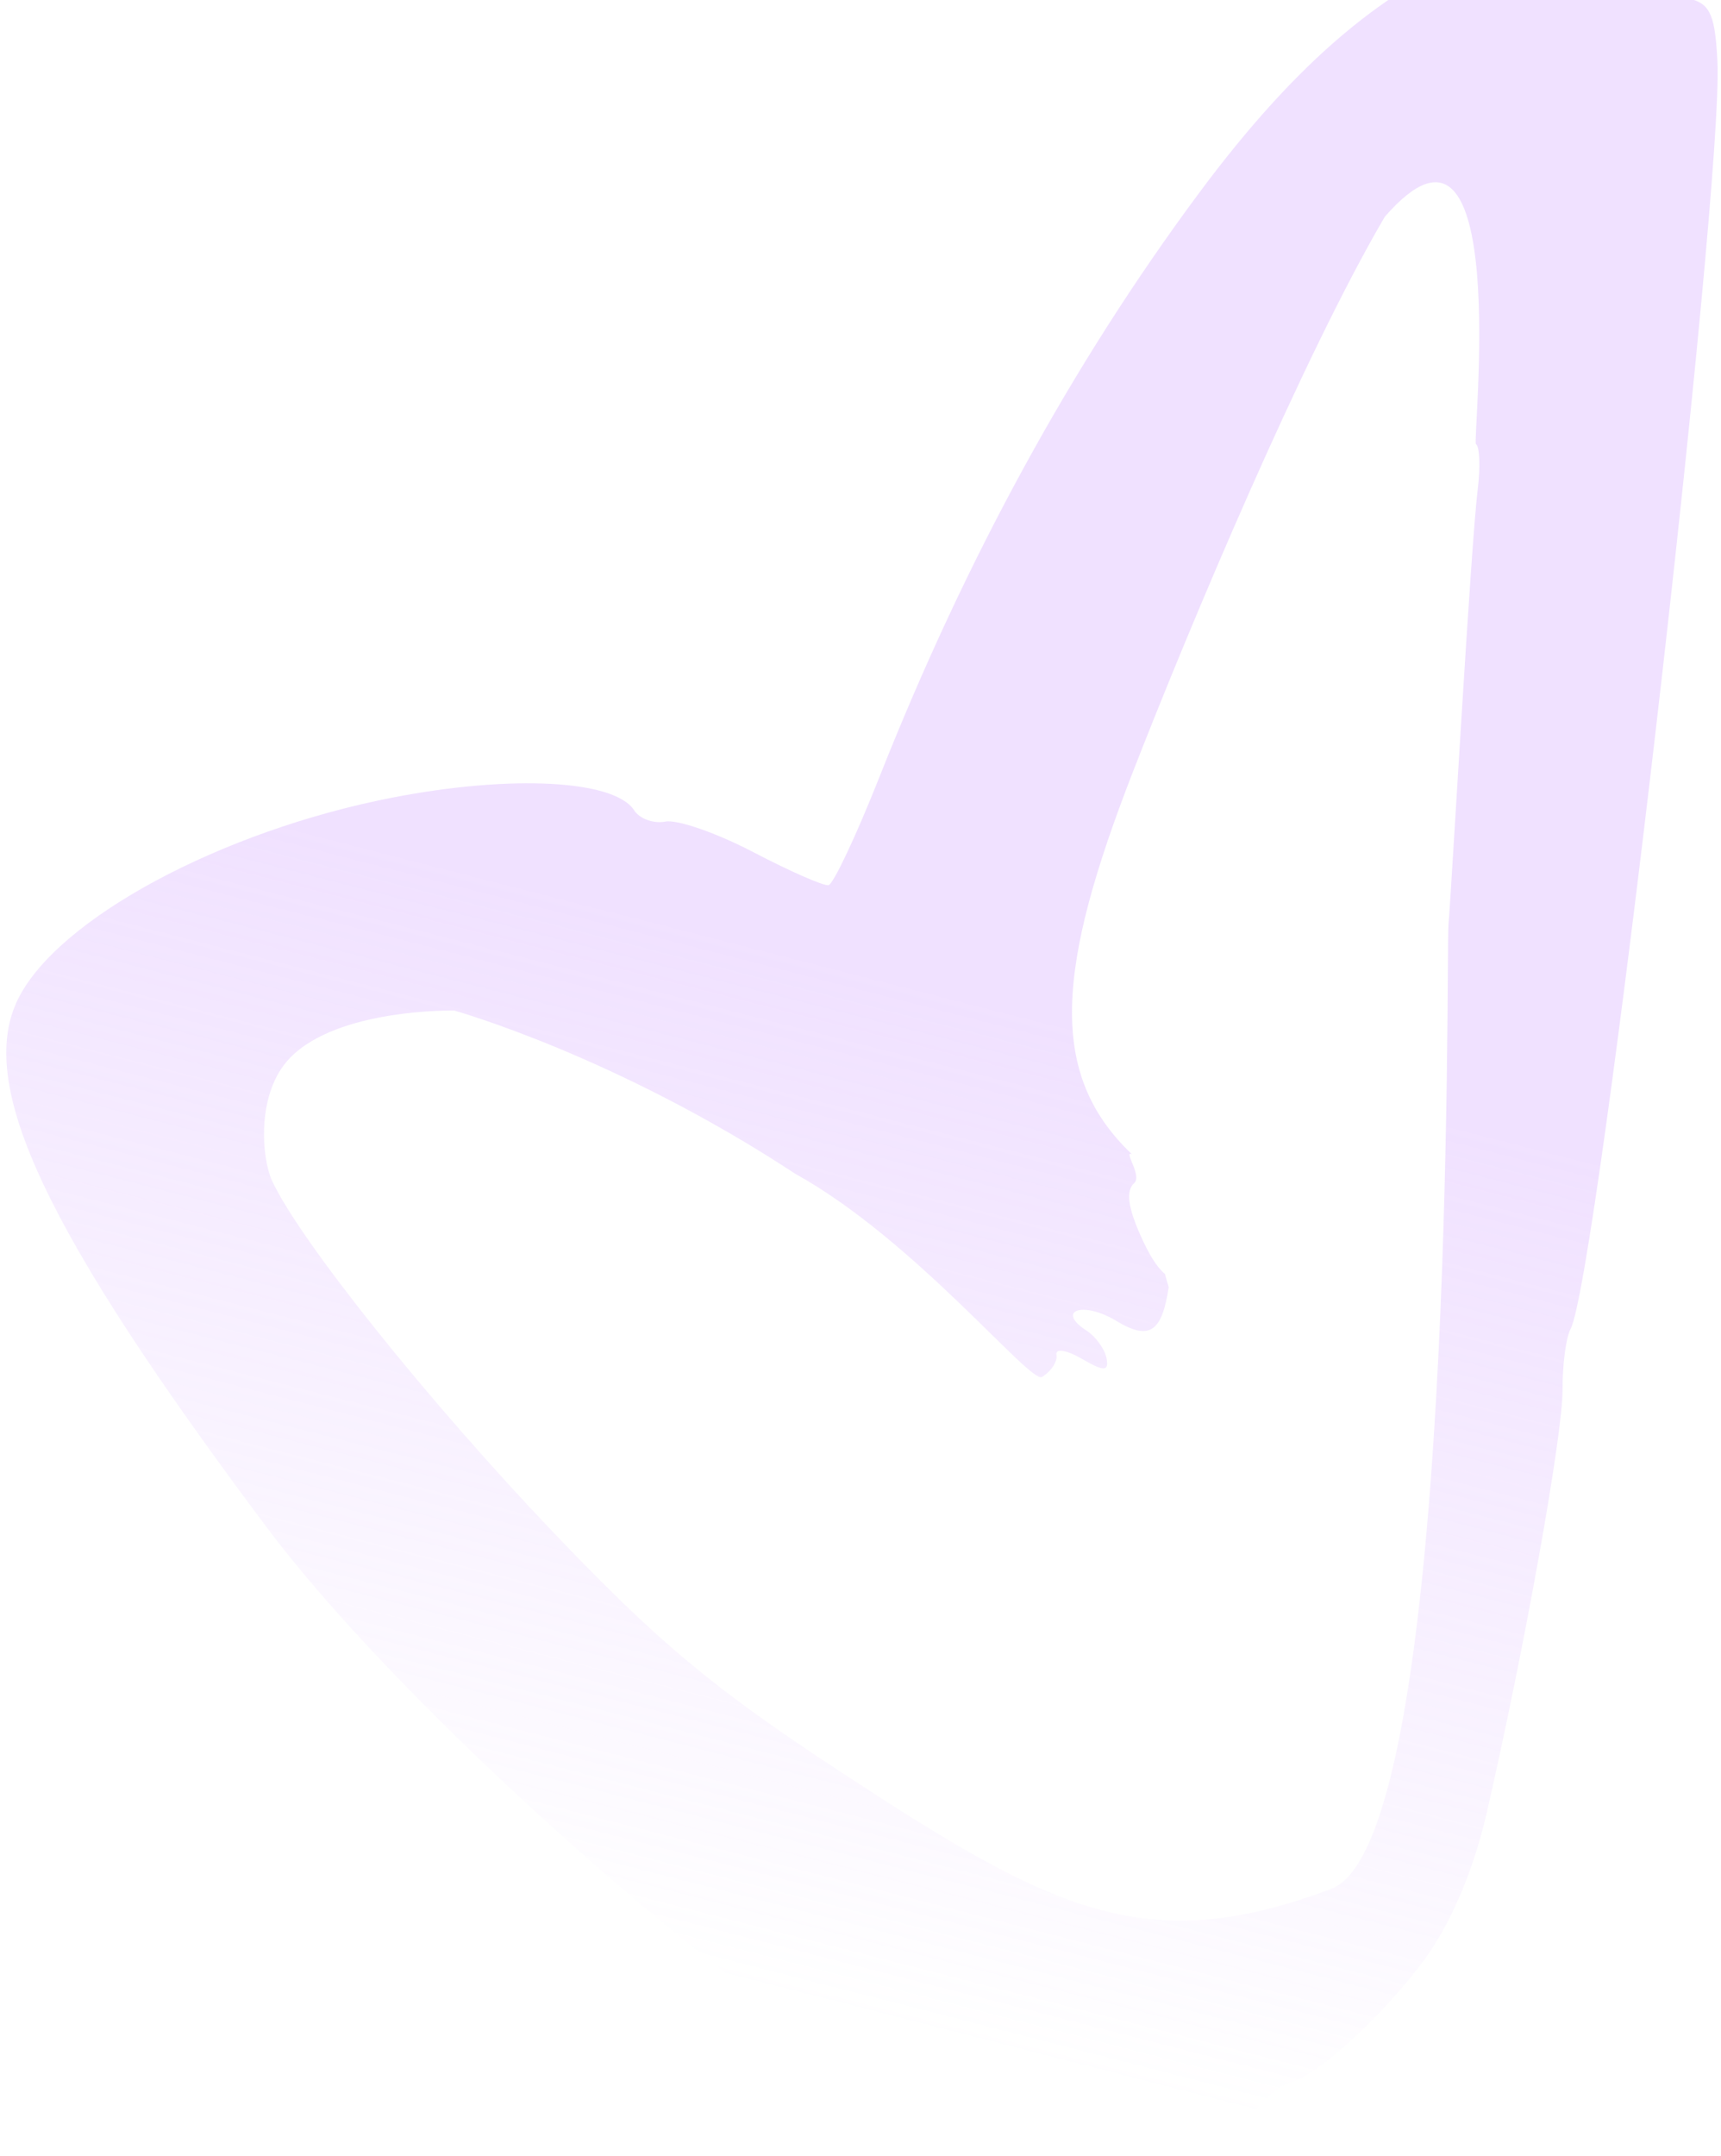 <svg width="230" height="288" viewBox="0 0 230 288" fill="none" xmlns="http://www.w3.org/2000/svg">
<path d="M199.104 -6.958C213.374 -12.003 221.409 -11.172 222.681 -4.524C223.057 -2.559 224.67 -0.542 226.266 -0.043C228.602 0.687 229.238 2.313 229.523 8.266C230.345 25.454 213.472 170.902 209.887 177.523C209.288 178.629 208.81 182.259 208.824 185.592C208.849 191.678 203.759 220.068 198.679 242.18C196.955 249.682 193.949 256.796 190.5 261.539C184.974 269.134 175.846 277.474 172.299 278.168C171.232 278.377 168.608 280.678 166.466 283.282C161.867 288.881 162.978 288.479 156.846 286.754C154.098 285.982 148.805 285.938 145.084 286.655C137.965 288.031 136.1 286.554 140.222 282.81C142.244 280.974 141.753 280.868 137.476 282.215C133.54 283.456 132.024 283.286 130.348 281.205L129.716 280.38C128.24 278.559 126.707 278.159 124.776 279.064C116.369 283.011 57.916 233.745 35.531 203.847C5.939 164.322 -3.231 144.819 2.417 133.426C7.736 122.7 29.521 110.988 52.439 106.531C68.359 103.435 82.156 104.164 84.756 108.236C85.479 109.365 87.358 110.039 88.934 109.732C90.51 109.426 95.793 111.264 100.676 113.815C105.559 116.367 110.081 118.352 110.725 118.227C111.37 118.1 114.434 111.596 117.534 103.77C129.14 74.466 143.293 48.617 160.214 25.821C173.327 8.155 185.59 -2.182 199.104 -6.958ZM197.246 59.312C196.746 58.956 202.202 9.263 185.067 28.955C174.239 47.409 159.179 83.14 151.444 102.996C141.203 129.292 139.954 143.411 151.275 154.165C150.077 153.604 152.673 157.044 151.578 158.02C150.456 159.023 150.72 161.191 152.436 165.042C153.543 167.526 154.617 169.284 155.672 170.132L156.189 171.919C155.288 177.926 153.612 179.107 149.158 176.406C144.769 173.744 141.029 175.008 145.225 177.735C146.452 178.532 147.647 180.189 147.882 181.417C148.222 183.19 147.544 183.206 144.595 181.492C142.552 180.306 141.02 180.058 141.189 180.942C141.358 181.826 140.483 183.166 139.247 183.918C137.703 184.852 122.223 165.583 106.293 156.78C82.23 140.967 60.703 134.97 60.703 134.97C60.599 134.968 45.199 134.669 38.768 141.284C34.154 146.028 35.005 154.781 36.349 157.684C40.067 165.716 57.264 187.196 74.059 204.783C88.044 219.429 95.382 225.539 112.304 236.628C140.525 255.123 153.099 261.641 177.931 252.27C194.716 245.936 193.234 127.158 193.583 123.432C193.932 119.706 196.556 72.882 197.492 65.316C197.86 62.341 197.749 59.639 197.246 59.312Z" fill="url(#paint0_linear_3494_23167)" fill-opacity="0.3"/>
<defs>
<linearGradient id="paint0_linear_3494_23167" x1="228.742" y1="9.619" x2="119.199" y2="435.993" gradientUnits="userSpaceOnUse">
<stop offset="0.33" stop-color="#CE9CFF"/>
<stop offset="0.635" stop-color="#CE9CFF" stop-opacity="0"/>
</linearGradient>
</defs>
</svg>
